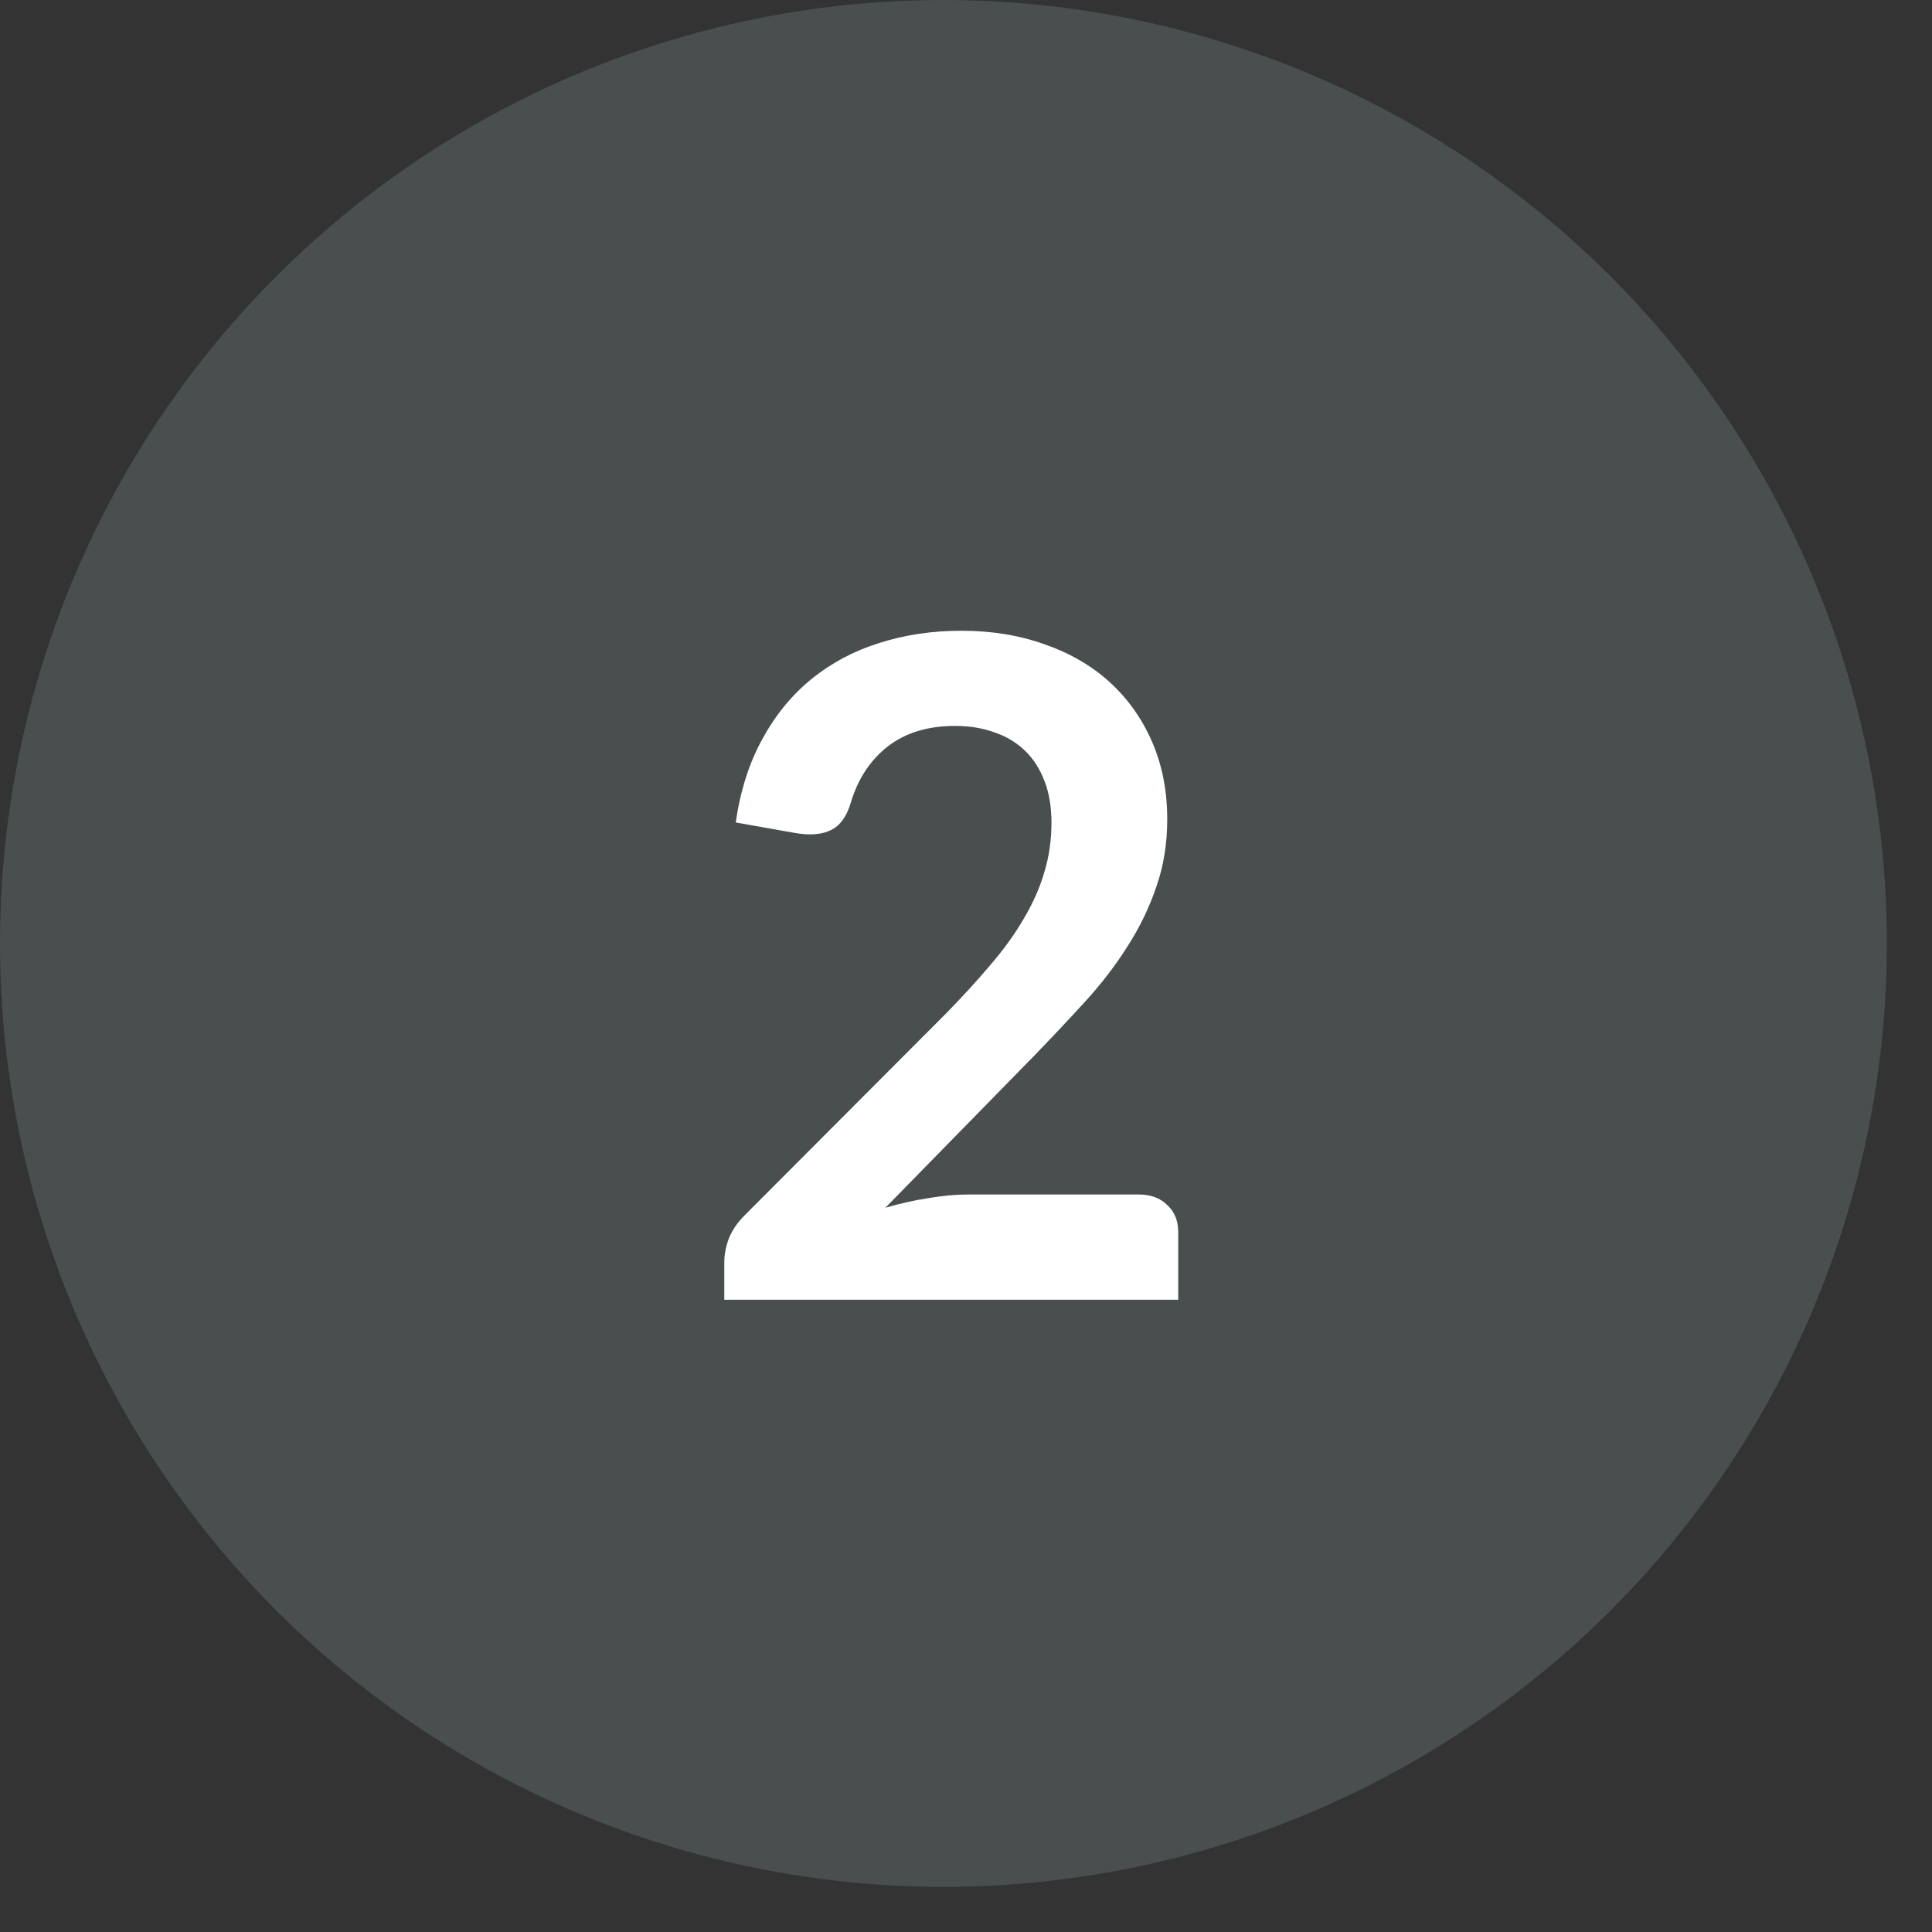 <?xml version="1.0" encoding="UTF-8"?> <svg xmlns="http://www.w3.org/2000/svg" width="38" height="38" viewBox="0 0 38 38" fill="none"><rect x="0" y="0" width="38" height="38" fill="#333333" stroke="none"/><circle cx="18.556" cy="18.556" r="18.556" fill="#CFFFF7" fill-opacity="0.14"></circle><path d="M18.908 12.406C19.508 12.406 20.057 12.496 20.555 12.676C21.053 12.85 21.479 13.099 21.833 13.423C22.187 13.747 22.463 14.137 22.661 14.593C22.859 15.049 22.958 15.556 22.958 16.114C22.958 16.594 22.886 17.038 22.742 17.446C22.604 17.854 22.415 18.244 22.175 18.616C21.941 18.988 21.665 19.348 21.347 19.696C21.029 20.044 20.696 20.398 20.348 20.758L17.414 23.755C17.702 23.671 17.984 23.608 18.26 23.566C18.536 23.518 18.8 23.494 19.052 23.494H22.391C22.631 23.494 22.82 23.563 22.958 23.701C23.102 23.833 23.174 24.01 23.174 24.232V25.564H14.246V24.826C14.246 24.676 14.276 24.52 14.336 24.358C14.402 24.196 14.504 24.046 14.642 23.908L18.593 19.948C18.923 19.612 19.217 19.291 19.475 18.985C19.739 18.679 19.958 18.376 20.132 18.076C20.312 17.776 20.447 17.473 20.537 17.167C20.633 16.855 20.681 16.528 20.681 16.186C20.681 15.874 20.636 15.601 20.546 15.367C20.456 15.127 20.327 14.926 20.159 14.764C19.991 14.602 19.79 14.482 19.556 14.404C19.328 14.32 19.07 14.278 18.782 14.278C18.248 14.278 17.807 14.413 17.459 14.683C17.117 14.953 16.877 15.316 16.739 15.772C16.673 16 16.574 16.165 16.442 16.267C16.31 16.363 16.142 16.411 15.938 16.411C15.848 16.411 15.749 16.402 15.641 16.384L14.471 16.177C14.561 15.553 14.735 15.007 14.993 14.539C15.251 14.065 15.572 13.672 15.956 13.36C16.346 13.042 16.79 12.805 17.288 12.649C17.792 12.487 18.332 12.406 18.908 12.406Z" fill="white"></path></svg> 